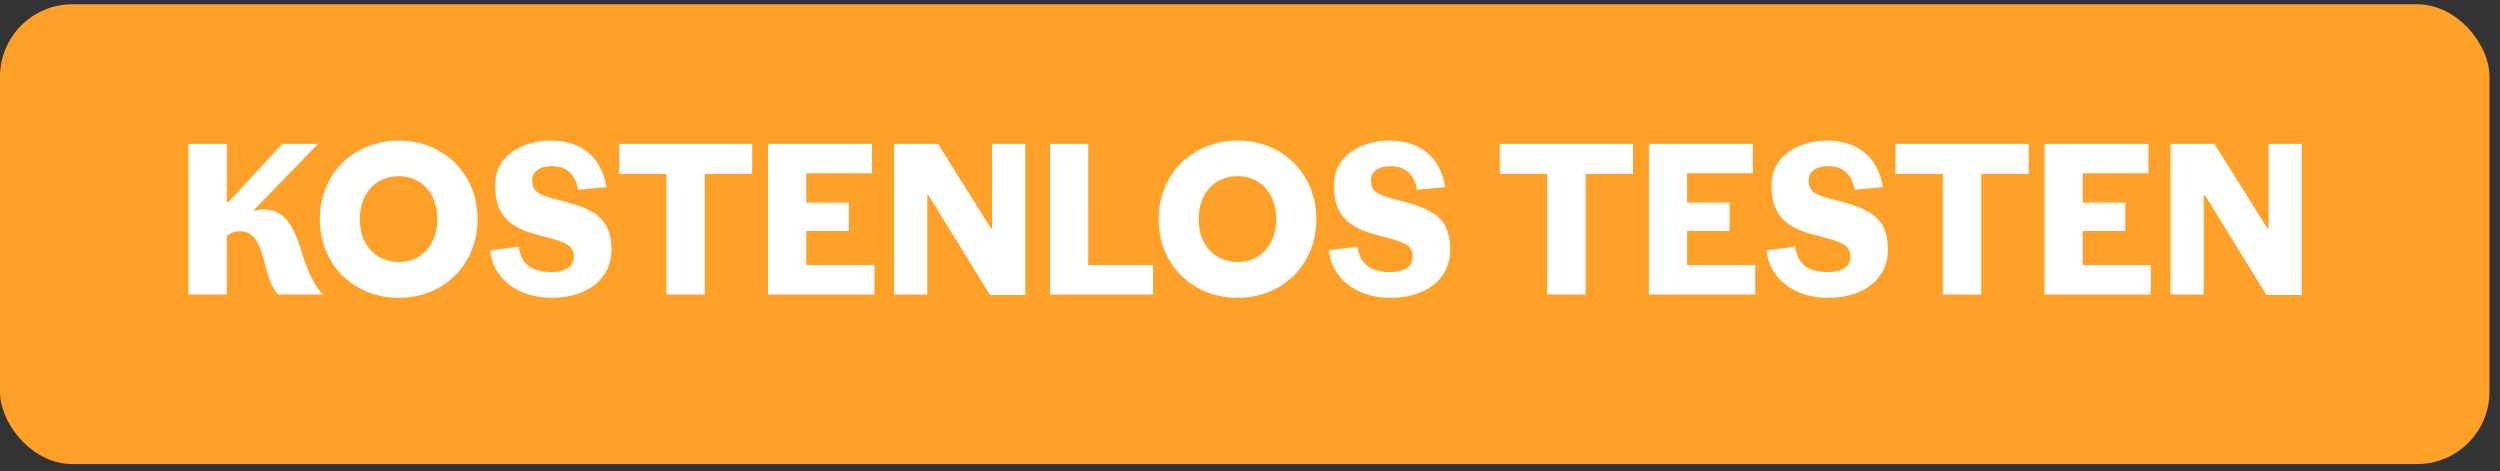 <svg width="207" height="39" viewBox="0 0 207 39" fill="none" xmlns="http://www.w3.org/2000/svg"><rect x="0" y="0" width="207" height="39" fill="#333333" stroke="none"/><rect y=".352" width="206.129" height="38.074" rx="6" fill="#FFA028"/><path d="M26.338 11.912h-2.966l-4.448 4.81h-.145v-4.81h-3.183v12.477h3.183v-4.846l.145-.09c.235-.2.56-.308.922-.308.994 0 1.573.687 1.989 2.333.325 1.32.669 2.369 1.193 2.911h3.744c-.706-.56-1.393-2.224-1.718-3.273-.76-2.568-1.537-3.78-3.273-3.78-.253 0-.615.073-.778.145v-.072l5.335-5.497zm.145 6.238c0 3.834 2.875 6.51 6.546 6.51 3.635 0 6.51-2.676 6.51-6.51 0-3.833-2.875-6.51-6.51-6.51-3.671 0-6.546 2.677-6.546 6.51zm3.309 0c0-2.26 1.428-3.562 3.237-3.562 1.772 0 3.182 1.302 3.182 3.562 0 2.225-1.41 3.545-3.182 3.545-1.809 0-3.237-1.32-3.237-3.545zm15.88 6.51c3.219 0 4.955-1.808 4.955-3.942 0-2.748-1.483-3.436-4.43-4.177-1.718-.434-2.134-.705-2.134-1.627 0-.76.723-1.158 1.591-1.158 1.266 0 1.953.633 2.224 1.953l2.333-.217c-.434-2.604-2.188-3.852-4.647-3.852-2.206 0-4.575 1.176-4.575 3.707 0 2.677 1.464 3.581 3.634 4.124 2.351.596 2.894.831 2.894 1.826 0 .76-.687 1.23-1.845 1.23-1.573 0-2.513-.597-2.73-2.098l-2.37.29c.236 2.368 2.334 3.941 5.1 3.941zm12.685-10.253h3.924v-2.495H51.25v2.495h3.924v9.982h3.183v-9.982zm5.237-2.495v12.477h8.807v-2.441h-5.642v-2.821h3.526v-2.35H66.76v-2.424h5.443v-2.441h-8.608zm21.304 0h-2.749v6.98h-.108l-4.376-6.98H74.03v12.477h2.748v-8.246h.09l5.1 8.282h2.93V11.912zm5.207 0H86.94v12.477h8.535v-2.441h-5.37V11.912zm5.832 6.238c0 3.834 2.875 6.51 6.546 6.51 3.635 0 6.51-2.676 6.51-6.51 0-3.833-2.875-6.51-6.51-6.51-3.67 0-6.546 2.677-6.546 6.51zm3.31 0c0-2.26 1.428-3.562 3.236-3.562 1.772 0 3.183 1.302 3.183 3.562 0 2.225-1.411 3.545-3.183 3.545-1.808 0-3.237-1.32-3.237-3.545zm15.879 6.51c3.219 0 4.955-1.808 4.955-3.942 0-2.748-1.483-3.436-4.43-4.177-1.718-.434-2.134-.705-2.134-1.627 0-.76.723-1.158 1.591-1.158 1.266 0 1.953.633 2.225 1.953l2.332-.217c-.434-2.604-2.188-3.852-4.647-3.852-2.206 0-4.575 1.176-4.575 3.707 0 2.677 1.465 3.581 3.635 4.124 2.35.596 2.893.831 2.893 1.826 0 .76-.687 1.23-1.845 1.23-1.573 0-2.513-.597-2.73-2.098l-2.369.29c.235 2.368 2.333 3.941 5.099 3.941zm16.164-10.253h3.924v-2.495h-11.031v2.495h3.924v9.982h3.183v-9.982zm5.238-2.495v12.477h8.806v-2.441h-5.642v-2.821h3.526v-2.35h-3.526v-2.424h5.443v-2.441h-8.607zm14.835 12.748c3.219 0 4.955-1.808 4.955-3.942 0-2.748-1.483-3.436-4.43-4.177-1.718-.434-2.134-.705-2.134-1.627 0-.76.723-1.158 1.591-1.158 1.266 0 1.953.633 2.225 1.953l2.332-.217c-.434-2.604-2.188-3.852-4.647-3.852-2.206 0-4.575 1.176-4.575 3.707 0 2.677 1.465 3.581 3.635 4.124 2.35.596 2.893.831 2.893 1.826 0 .76-.687 1.23-1.845 1.23-1.573 0-2.513-.597-2.73-2.098l-2.369.29c.235 2.368 2.333 3.941 5.099 3.941zm12.685-10.253h3.924v-2.495h-11.031v2.495h3.924v9.982h3.183v-9.982zm5.238-2.495v12.477h8.806v-2.441h-5.642v-2.821h3.526v-2.35h-3.526v-2.424h5.443v-2.441h-8.607zm21.303 0h-2.749v6.98h-.108l-4.376-6.98h-3.635v12.477h2.749v-8.246h.09l5.1 8.282h2.929V11.912z" fill="#fff"/></svg>